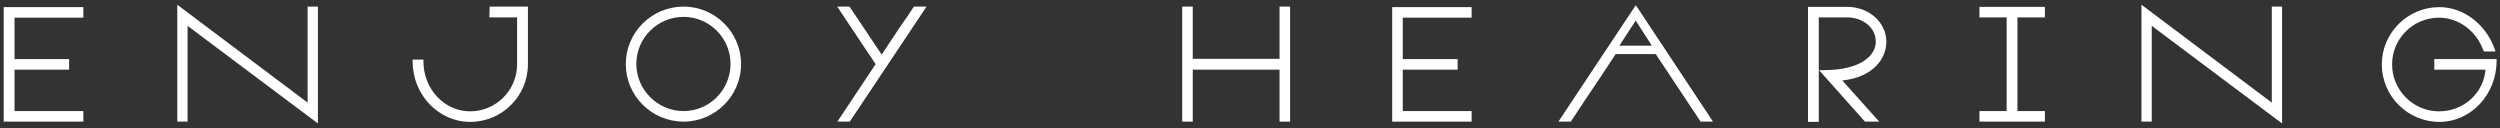 <?xml version="1.0" encoding="utf-8"?>
<!-- Generator: Adobe Illustrator 27.8.1, SVG Export Plug-In . SVG Version: 6.00 Build 0)  -->
<svg version="1.1" id="Ebene_1" xmlns="http://www.w3.org/2000/svg" xmlns:xlink="http://www.w3.org/1999/xlink" x="0px" y="0px"
	 viewBox="0 0 947.6 48.6" style="enable-background:new 0 0 947.6 48.6;" xml:space="preserve">
<rect x="0" y="0" width="947.6" height="48.6" fill="#333333" stroke="none"/>
<style type="text/css">
	.st0{fill:#FFFFFF;}
</style>
<g>
	<g>
		<polygon class="st0" points="1.4,46.1 31.6,46.1 31.6,42.1 5.5,42.1 5.5,26.4 26.2,26.4 26.2,22.4 5.5,22.4 5.5,6.7 31.6,6.7 
			31.6,2.7 1.4,2.7 		"/>
		<polygon class="st0" points="116.6,38.9 67.2,1.8 67.2,46.1 71.1,46.1 71.1,9.8 120.5,46.8 120.5,2.5 116.6,2.5 		"/>
		<path class="st0" d="M185.5,6.6H196v17.8c0,9.8-8,17.8-17.8,17.8s-17.7-8.5-17.7-18.9v-0.7h-4.1v0.7c0,12.6,9.8,22.9,21.8,22.9
			c12.1,0,21.9-9.8,21.9-21.8V2.5h-14.5L185.5,6.6L185.5,6.6z"/>
		<path class="st0" d="M346.2,2.8c-1.4,2.2-2.9,4.4-4.5,6.6c-2.5,3.8-5.1,7.6-7.5,11.3L322,2.5h-4.7l0.7,1c2.9,4.4,6.3,9.5,9.6,14.4
			l4.3,6.4l-14.5,21.8h4.7l29.1-43.6h-4.7L346.2,2.8z"/>
		<polygon class="st0" points="485,22.3 452.1,22.3 452.1,2.5 448.1,2.5 448.1,46.1 452.1,46.1 452.1,26.4 485,26.4 485,46.1 
			489,46.1 489,2.5 485,2.5 		"/>
		<polygon class="st0" points="527.7,46.1 557.8,46.1 557.8,42.1 531.7,42.1 531.7,26.4 552.5,26.4 552.5,22.4 531.7,22.4 
			531.7,6.7 557.8,6.7 557.8,2.7 527.7,2.7 		"/>
		<path class="st0" d="M715,15.8c0-7.3-6.6-13.2-14.8-13.2h-14.9v43.6h4.1V6.6h10.9c5.3,0,10.7,3.5,10.7,9.2c0,5-5.2,10.8-20,10.8
			h-1.5l17.2,19.3l0.2,0.2h5.4l-1-1.1c-3.9-4.3-8.8-9.8-13-14.5C709.8,29.3,715,22.4,715,15.8z"/>
		<polygon class="st0" points="750.3,6.6 760.6,6.6 760.6,42.1 750.3,42.1 750.3,46.1 775.1,46.1 775.1,42.1 764.7,42.1 764.7,6.6 
			775.1,6.6 775.1,2.6 750.3,2.6 		"/>
		<polygon class="st0" points="861.1,38.9 811.7,1.8 811.7,46.1 815.6,46.1 815.6,9.8 865,46.8 865,2.5 861.1,2.5 		"/>
		<path class="st0" d="M922.7,22.3v4.1h19.4c-0.7,8.9-8.3,15.8-17.6,15.8c-9.8,0-17.8-8-17.8-17.8s8-17.7,17.8-17.7
			c7.4,0,14.1,5,16.8,12.4l0.2,0.4h4.4l-0.3-0.9c-3.4-9.5-11.9-15.9-21-15.9c-12,0-21.8,9.8-21.8,21.7c0,12,9.8,21.8,21.8,21.8
			s21.7-10.4,21.7-23.1v-0.7h-23.6V22.3z"/>
	</g>
	<path class="st0" d="M620.6,2.8L620,2l-29.3,44.1h4.7l0.2-0.3c3.5-5.3,7.1-10.8,10.8-16.2l6-9.1h15.2l17,25.6h4.7L620.6,2.8z
		 M613.8,17.3l6.2-9.5c2.3,3.5,4,6.3,6.1,9.5H613.8z"/>
	<path class="st0" d="M259.1,2.5c-12.1,0-21.9,9.8-21.9,21.8s9.8,21.8,21.9,21.8c12,0,21.8-9.8,21.8-21.8S271.1,2.5,259.1,2.5z
		 M259.1,42.1c-9.8,0-17.9-8-17.9-17.9c0-9.8,8-17.8,17.9-17.8c9.8,0,17.8,8,17.8,17.8C276.9,34.1,268.9,42.1,259.1,42.1z"/>
</g>
</svg>
